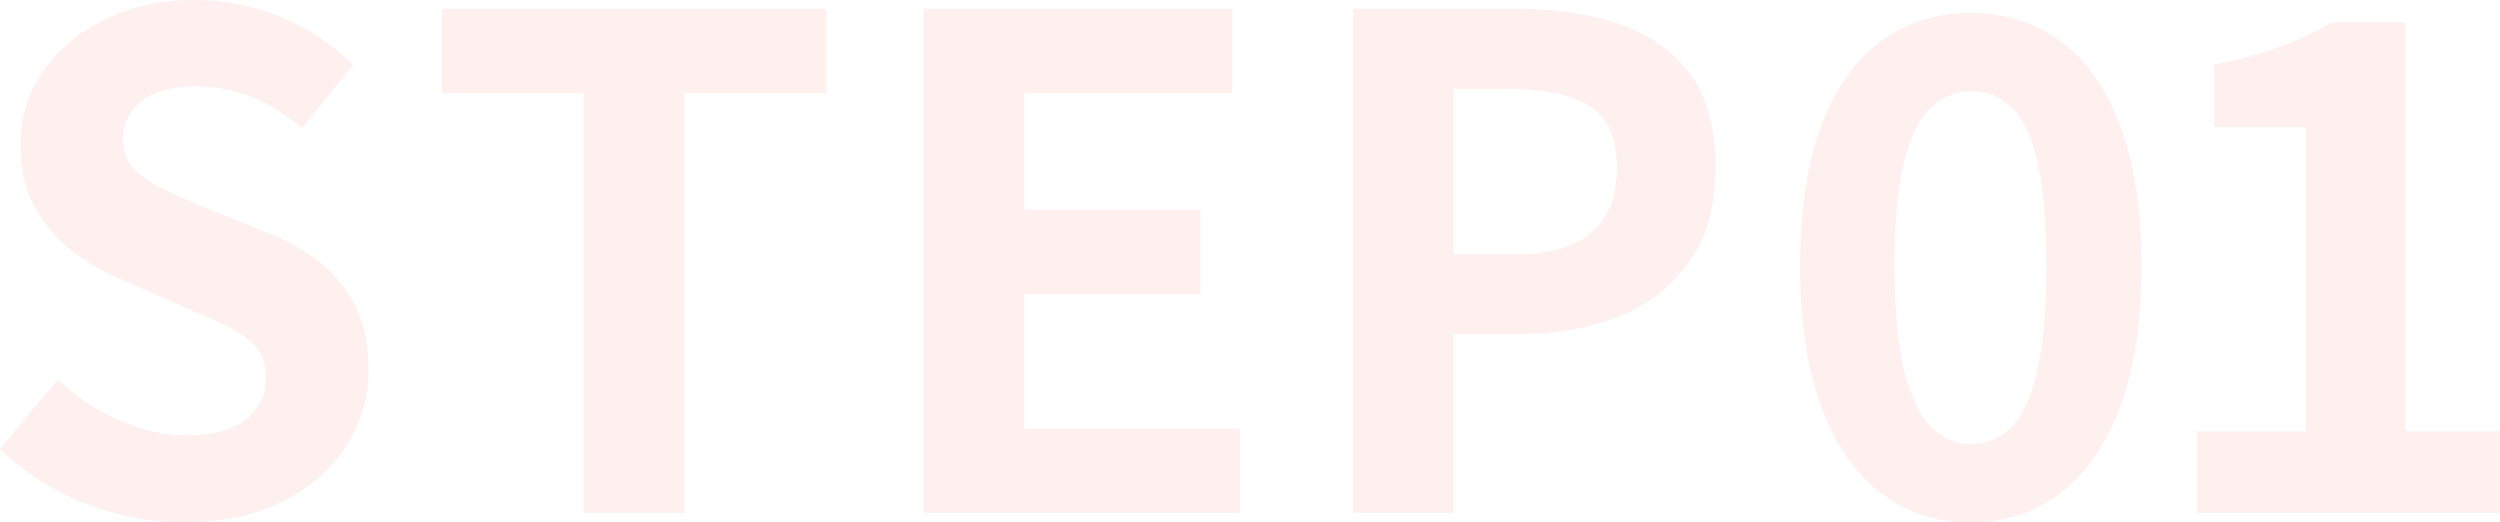 <?xml version="1.0" encoding="UTF-8"?><svg id="_イヤー_2" xmlns="http://www.w3.org/2000/svg" xmlns:xlink="http://www.w3.org/1999/xlink" viewBox="0 0 449.62 93.96"><defs><style>.cls-1{opacity:.07;}.cls-2{fill:url(#_規パターンスウォッチ_6);}.cls-3{fill:none;}.cls-4{fill:#e81b12;}</style><pattern id="_規パターンスウォッチ_6" x="0" y="0" width="444.33" height="444.33" patternTransform="translate(1844.3 2873.02) scale(7.87)" patternUnits="userSpaceOnUse" viewBox="0 0 444.33 444.33"><g><rect class="cls-3" y="0" width="444.33" height="444.33"/><rect class="cls-4" y="0" width="444.33" height="444.33"/></g></pattern></defs><g id="_イヤー_1-2"><g class="cls-1"><g><path class="cls-2" d="M33.03,93.96c-6.04,0-11.95-1.14-17.74-3.43-5.79-2.28-10.89-5.55-15.29-9.79l10.4-12.48c3.18,3.02,6.83,5.44,10.95,7.28,4.12,1.83,8.14,2.75,12.05,2.75,4.73,0,8.32-.94,10.77-2.81,2.45-1.88,3.67-4.4,3.67-7.58,0-2.28-.59-4.1-1.77-5.44-1.18-1.35-2.79-2.55-4.83-3.61-2.04-1.06-4.4-2.12-7.1-3.18l-11.99-5.26c-3.02-1.22-5.93-2.88-8.75-4.95-2.81-2.08-5.14-4.71-6.97-7.89-1.83-3.18-2.75-6.97-2.75-11.38,0-4.97,1.35-9.42,4.04-13.33,2.69-3.92,6.4-7.03,11.13-9.36C23.57,1.16,28.95,0,34.99,0c5.38,0,10.56,1.02,15.54,3.06,4.97,2.04,9.3,4.94,12.97,8.69l-9.18,11.26c-2.86-2.36-5.83-4.2-8.93-5.51-3.1-1.3-6.57-1.96-10.4-1.96s-7.03,.84-9.36,2.51c-2.32,1.67-3.49,4.02-3.49,7.03,0,2.12,.65,3.87,1.96,5.26,1.3,1.39,3.02,2.59,5.14,3.61,2.12,1.02,4.44,2.06,6.97,3.12l11.87,4.77c3.67,1.47,6.87,3.3,9.6,5.5,2.73,2.2,4.85,4.85,6.36,7.95,1.51,3.1,2.26,6.85,2.26,11.26,0,4.89-1.33,9.42-3.98,13.58-2.65,4.16-6.44,7.5-11.38,10.03-4.94,2.53-10.91,3.79-17.92,3.79Z"/><path class="cls-2" d="M104.95,92.24V16.76h-25.45V1.59h69.12v15.17h-25.57V92.24h-18.11Z"/><path class="cls-2" d="M166.1,92.24V1.59h55.54v15.17h-37.44v20.92h31.69v15.17h-31.69v24.22h38.78v15.17h-56.89Z"/><path class="cls-2" d="M243.32,92.24V1.59h29.73c6.69,0,12.7,.9,18.05,2.69,5.34,1.79,9.58,4.75,12.72,8.87,3.14,4.12,4.71,9.77,4.71,16.94s-1.57,12.5-4.71,16.94c-3.14,4.45-7.34,7.73-12.6,9.85-5.26,2.12-11.15,3.18-17.68,3.18h-12.11v32.18h-18.11Zm18.11-46.49h10.89c6.2,0,10.83-1.3,13.89-3.91,3.06-2.61,4.59-6.52,4.59-11.74s-1.61-8.87-4.83-10.95c-3.22-2.08-7.97-3.12-14.25-3.12h-10.28v29.73Z"/><path class="cls-2" d="M354.44,93.96c-6.2,0-11.6-1.77-16.21-5.32-4.61-3.55-8.18-8.75-10.7-15.6-2.53-6.85-3.79-15.25-3.79-25.2s1.26-18.41,3.79-25.14c2.53-6.73,6.1-11.81,10.7-15.23,4.61-3.43,10.01-5.14,16.21-5.14s11.6,1.71,16.21,5.14c4.61,3.43,8.18,8.5,10.7,15.23,2.53,6.73,3.79,15.11,3.79,25.14s-1.27,18.35-3.79,25.2c-2.53,6.85-6.1,12.05-10.7,15.6-4.61,3.55-10.01,5.32-16.21,5.32Zm0-14.07c2.69,0,5.06-.96,7.1-2.88,2.04-1.92,3.63-5.22,4.77-9.91,1.14-4.69,1.71-11.11,1.71-19.27s-.57-14.64-1.71-19.21c-1.14-4.57-2.73-7.75-4.77-9.54-2.04-1.79-4.4-2.69-7.1-2.69-2.53,0-4.83,.9-6.91,2.69-2.08,1.79-3.73,4.98-4.95,9.54-1.22,4.57-1.84,10.97-1.84,19.21s.61,14.58,1.84,19.27c1.22,4.69,2.88,7.99,4.95,9.91,2.08,1.92,4.38,2.88,6.91,2.88Z"/><path class="cls-2" d="M395.18,92.24v-14.68h19.57V22.88h-16.52V11.62c4.57-.9,8.5-1.96,11.81-3.18,3.3-1.22,6.38-2.69,9.24-4.4h13.33V77.56h17.01v14.68h-54.44Z"/></g></g></g></svg>